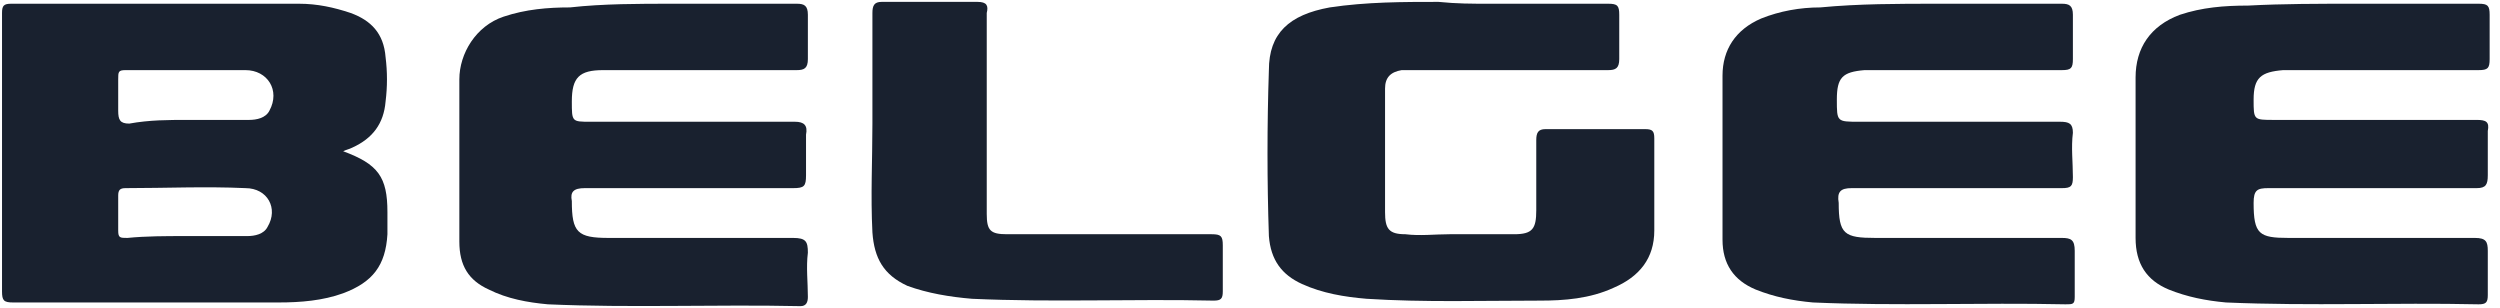 <?xml version="1.0" encoding="UTF-8"?>
<svg width="146px" height="18px" viewBox="0 0 146 18" version="1.1" xmlns="http://www.w3.org/2000/svg" xmlns:xlink="http://www.w3.org/1999/xlink">
    <!-- Generator: sketchtool 61.2 (101010) - https://sketch.com -->
    <title>61B50BF1-B482-4644-B02A-D01396EEA5E1</title>
    <desc>Created with sketchtool.</desc>
    <g id="Page-1" stroke="none" stroke-width="1" fill="none" fill-rule="evenodd">
        <g id="ТХРБ_main_hovers" transform="translate(-936, -5432)" fill="#19212F" fill-rule="nonzero">
            <g id="Group-16" transform="translate(104, 5288)">
                <g id="Group-24" transform="translate(416, 125)">
                    <g id="Group-19" transform="translate(416, 19)">
                        <g id="header-main__belgee-logo_img-a446c497de3d668f50b5c0bbd8aea7f186d1af7b54d2a65ac390379b25298e53">
                            <path d="M20.041,8.833 C22.087,9.587 22.626,10.341 22.626,12.387 C22.626,12.818 22.626,13.249 22.626,13.679 C22.518,15.51 21.764,16.479 20.041,17.126 C18.857,17.556 17.564,17.664 16.272,17.664 C11.103,17.664 5.934,17.664 0.764,17.664 C0.226,17.664 0.118,17.556 0.118,17.018 C0.118,11.633 0.118,6.141 0.118,0.756 C0.118,0.326 0.226,0.218 0.657,0.218 C6.257,0.218 11.857,0.218 17.457,0.218 C18.534,0.218 19.503,0.433 20.472,0.756 C21.657,1.187 22.411,1.941 22.518,3.341 C22.626,4.203 22.626,5.064 22.518,5.926 C22.411,7.218 21.764,8.079 20.58,8.618 C20.364,8.726 20.257,8.726 20.041,8.833 Z M10.995,7.003 C10.995,7.003 10.995,7.003 10.995,7.003 C12.18,7.003 13.364,7.003 14.549,7.003 C14.98,7.003 15.518,6.895 15.734,6.464 C16.38,5.279 15.626,4.095 14.334,4.095 C11.964,4.095 9.703,4.095 7.334,4.095 C6.903,4.095 6.903,4.203 6.903,4.633 C6.903,5.279 6.903,5.818 6.903,6.464 C6.903,7.003 7.011,7.218 7.549,7.218 C8.734,7.003 9.811,7.003 10.995,7.003 Z M10.78,13.787 C10.78,13.787 10.78,13.787 10.78,13.787 C11.964,13.787 13.257,13.787 14.441,13.787 C14.872,13.787 15.411,13.679 15.626,13.249 C16.272,12.172 15.626,10.987 14.334,10.987 C11.964,10.879 9.703,10.987 7.334,10.987 C7.011,10.987 6.903,11.095 6.903,11.418 C6.903,12.064 6.903,12.818 6.903,13.464 C6.903,13.895 7.011,13.895 7.441,13.895 C8.518,13.787 9.703,13.787 10.78,13.787 Z" id="Shape"></path>
                            <path d="M137.534,0.218 C139.903,0.218 142.272,0.218 144.749,0.218 C145.287,0.218 145.395,0.326 145.395,0.864 C145.395,1.726 145.395,2.587 145.395,3.449 C145.395,3.987 145.287,4.095 144.749,4.095 C141.195,4.095 137.534,4.095 133.98,4.095 C133.764,4.095 133.549,4.095 133.334,4.095 C132.041,4.203 131.611,4.526 131.611,5.818 C131.611,7.003 131.611,7.003 132.795,7.003 C136.78,7.003 140.657,7.003 144.641,7.003 C145.18,7.003 145.395,7.11 145.287,7.649 C145.287,8.51 145.287,9.372 145.287,10.233 C145.287,10.772 145.18,10.987 144.641,10.987 C140.549,10.987 136.564,10.987 132.472,10.987 C131.826,10.987 131.611,11.095 131.611,11.849 C131.611,13.679 131.934,13.895 133.657,13.895 C137.318,13.895 140.98,13.895 144.534,13.895 C145.18,13.895 145.287,14.11 145.287,14.649 C145.287,15.51 145.287,16.372 145.287,17.233 C145.287,17.664 145.18,17.772 144.749,17.772 C139.795,17.664 134.949,17.879 129.995,17.664 C128.811,17.556 127.734,17.341 126.657,16.91 C125.364,16.372 124.718,15.403 124.718,13.895 C124.718,10.772 124.718,7.649 124.718,4.526 C124.718,2.803 125.58,1.51 127.303,0.864 C128.595,0.433 129.887,0.326 131.287,0.326 C133.334,0.218 135.38,0.218 137.534,0.218 Z" id="Path"></path>
                            <path d="M113.195,0.218 C115.564,0.218 118.041,0.218 120.411,0.218 C120.841,0.218 121.057,0.326 121.057,0.864 C121.057,1.726 121.057,2.587 121.057,3.449 C121.057,3.987 120.949,4.095 120.411,4.095 C116.749,4.095 113.195,4.095 109.534,4.095 C109.318,4.095 109.103,4.095 108.887,4.095 C107.595,4.203 107.272,4.526 107.272,5.818 C107.272,7.11 107.272,7.11 108.564,7.11 C112.441,7.11 116.318,7.11 120.303,7.11 C120.841,7.11 121.057,7.218 121.057,7.756 C120.949,8.618 121.057,9.479 121.057,10.341 C121.057,10.879 120.949,10.987 120.411,10.987 C116.318,10.987 112.226,10.987 108.134,10.987 C107.487,10.987 107.272,11.203 107.38,11.849 C107.38,13.679 107.703,13.895 109.534,13.895 C113.195,13.895 116.749,13.895 120.411,13.895 C120.949,13.895 121.164,14.003 121.164,14.649 C121.164,15.51 121.164,16.479 121.164,17.341 C121.164,17.772 121.057,17.772 120.626,17.772 C115.672,17.664 110.718,17.879 105.872,17.664 C104.687,17.556 103.611,17.341 102.534,16.91 C101.241,16.372 100.595,15.403 100.595,14.003 C100.595,10.772 100.595,7.649 100.595,4.418 C100.595,2.91 101.349,1.726 102.857,1.079 C103.934,0.649 105.118,0.433 106.303,0.433 C108.564,0.218 110.826,0.218 113.195,0.218 C113.195,0.218 113.195,0.218 113.195,0.218 Z" id="Path"></path>
                            <path d="M39.318,0.218 C41.687,0.218 44.057,0.218 46.534,0.218 C46.964,0.218 47.18,0.326 47.18,0.864 C47.18,1.726 47.18,2.587 47.18,3.449 C47.18,3.987 46.964,4.095 46.534,4.095 C42.98,4.095 39.426,4.095 35.872,4.095 C35.657,4.095 35.441,4.095 35.226,4.095 C33.826,4.095 33.395,4.526 33.395,5.926 C33.395,7.11 33.395,7.11 34.472,7.11 C38.457,7.11 42.441,7.11 46.426,7.11 C46.964,7.11 47.18,7.326 47.072,7.864 C47.072,8.618 47.072,9.479 47.072,10.233 C47.072,10.879 46.964,10.987 46.318,10.987 C42.226,10.987 38.241,10.987 34.149,10.987 C33.503,10.987 33.287,11.203 33.395,11.741 C33.395,13.572 33.718,13.895 35.549,13.895 C39.103,13.895 42.764,13.895 46.318,13.895 C47.072,13.895 47.18,14.11 47.18,14.756 C47.072,15.618 47.18,16.479 47.18,17.341 C47.18,17.664 47.072,17.879 46.749,17.879 C41.795,17.772 36.841,17.987 31.995,17.772 C30.811,17.664 29.626,17.449 28.549,16.91 C27.364,16.372 26.826,15.51 26.826,14.11 C26.826,10.987 26.826,7.756 26.826,4.633 C26.826,3.126 27.795,1.51 29.411,0.972 C30.703,0.541 31.995,0.433 33.287,0.433 C35.226,0.218 37.272,0.218 39.318,0.218 Z" id="Path"></path>
                            <path d="M86.918,0.218 C89.287,0.218 91.549,0.218 93.918,0.218 C94.457,0.218 94.564,0.326 94.564,0.864 C94.564,1.726 94.564,2.587 94.564,3.449 C94.564,3.987 94.349,4.095 93.918,4.095 C90.149,4.095 86.38,4.095 82.611,4.095 C82.395,4.095 82.072,4.095 81.857,4.095 C81.211,4.203 80.887,4.526 80.887,5.172 C80.887,7.541 80.887,10.018 80.887,12.387 C80.887,13.356 81.103,13.679 82.072,13.679 C82.934,13.787 83.795,13.679 84.657,13.679 C85.949,13.679 87.134,13.679 88.426,13.679 C89.503,13.679 89.718,13.356 89.718,12.279 C89.718,10.879 89.718,9.587 89.718,8.187 C89.718,7.756 89.826,7.541 90.257,7.541 C92.195,7.541 94.134,7.541 96.072,7.541 C96.503,7.541 96.611,7.649 96.611,8.079 C96.611,9.91 96.611,11.633 96.611,13.464 C96.611,15.079 95.749,16.156 94.241,16.803 C92.841,17.449 91.334,17.556 89.934,17.556 C86.595,17.556 83.149,17.664 79.811,17.449 C78.518,17.341 77.226,17.126 76.041,16.587 C74.857,16.049 74.211,15.187 74.103,13.787 C73.995,10.556 73.995,7.326 74.103,4.095 C74.103,1.941 75.287,0.864 77.657,0.433 C79.811,0.11 81.964,0.11 84.011,0.11 C85.087,0.218 85.949,0.218 86.918,0.218 Z" id="Path"></path>
                            <path d="M50.949,7.218 C50.949,5.064 50.949,2.91 50.949,0.756 C50.949,0.326 51.057,0.11 51.487,0.11 C53.318,0.11 55.257,0.11 57.087,0.11 C57.626,0.11 57.734,0.326 57.626,0.756 C57.626,4.633 57.626,8.51 57.626,12.495 C57.626,13.464 57.841,13.679 58.811,13.679 C60.749,13.679 62.795,13.679 64.734,13.679 C66.78,13.679 68.718,13.679 70.764,13.679 C71.303,13.679 71.411,13.787 71.411,14.326 C71.411,15.187 71.411,16.156 71.411,17.018 C71.411,17.449 71.303,17.556 70.872,17.556 C66.134,17.449 61.503,17.664 56.764,17.449 C55.472,17.341 54.18,17.126 52.995,16.695 C51.595,16.049 51.057,15.079 50.949,13.572 C50.841,11.418 50.949,9.372 50.949,7.218 Z" id="Path"></path>
                        </g>
                    </g>
                </g>
            </g>
        </g>
    </g>
</svg>